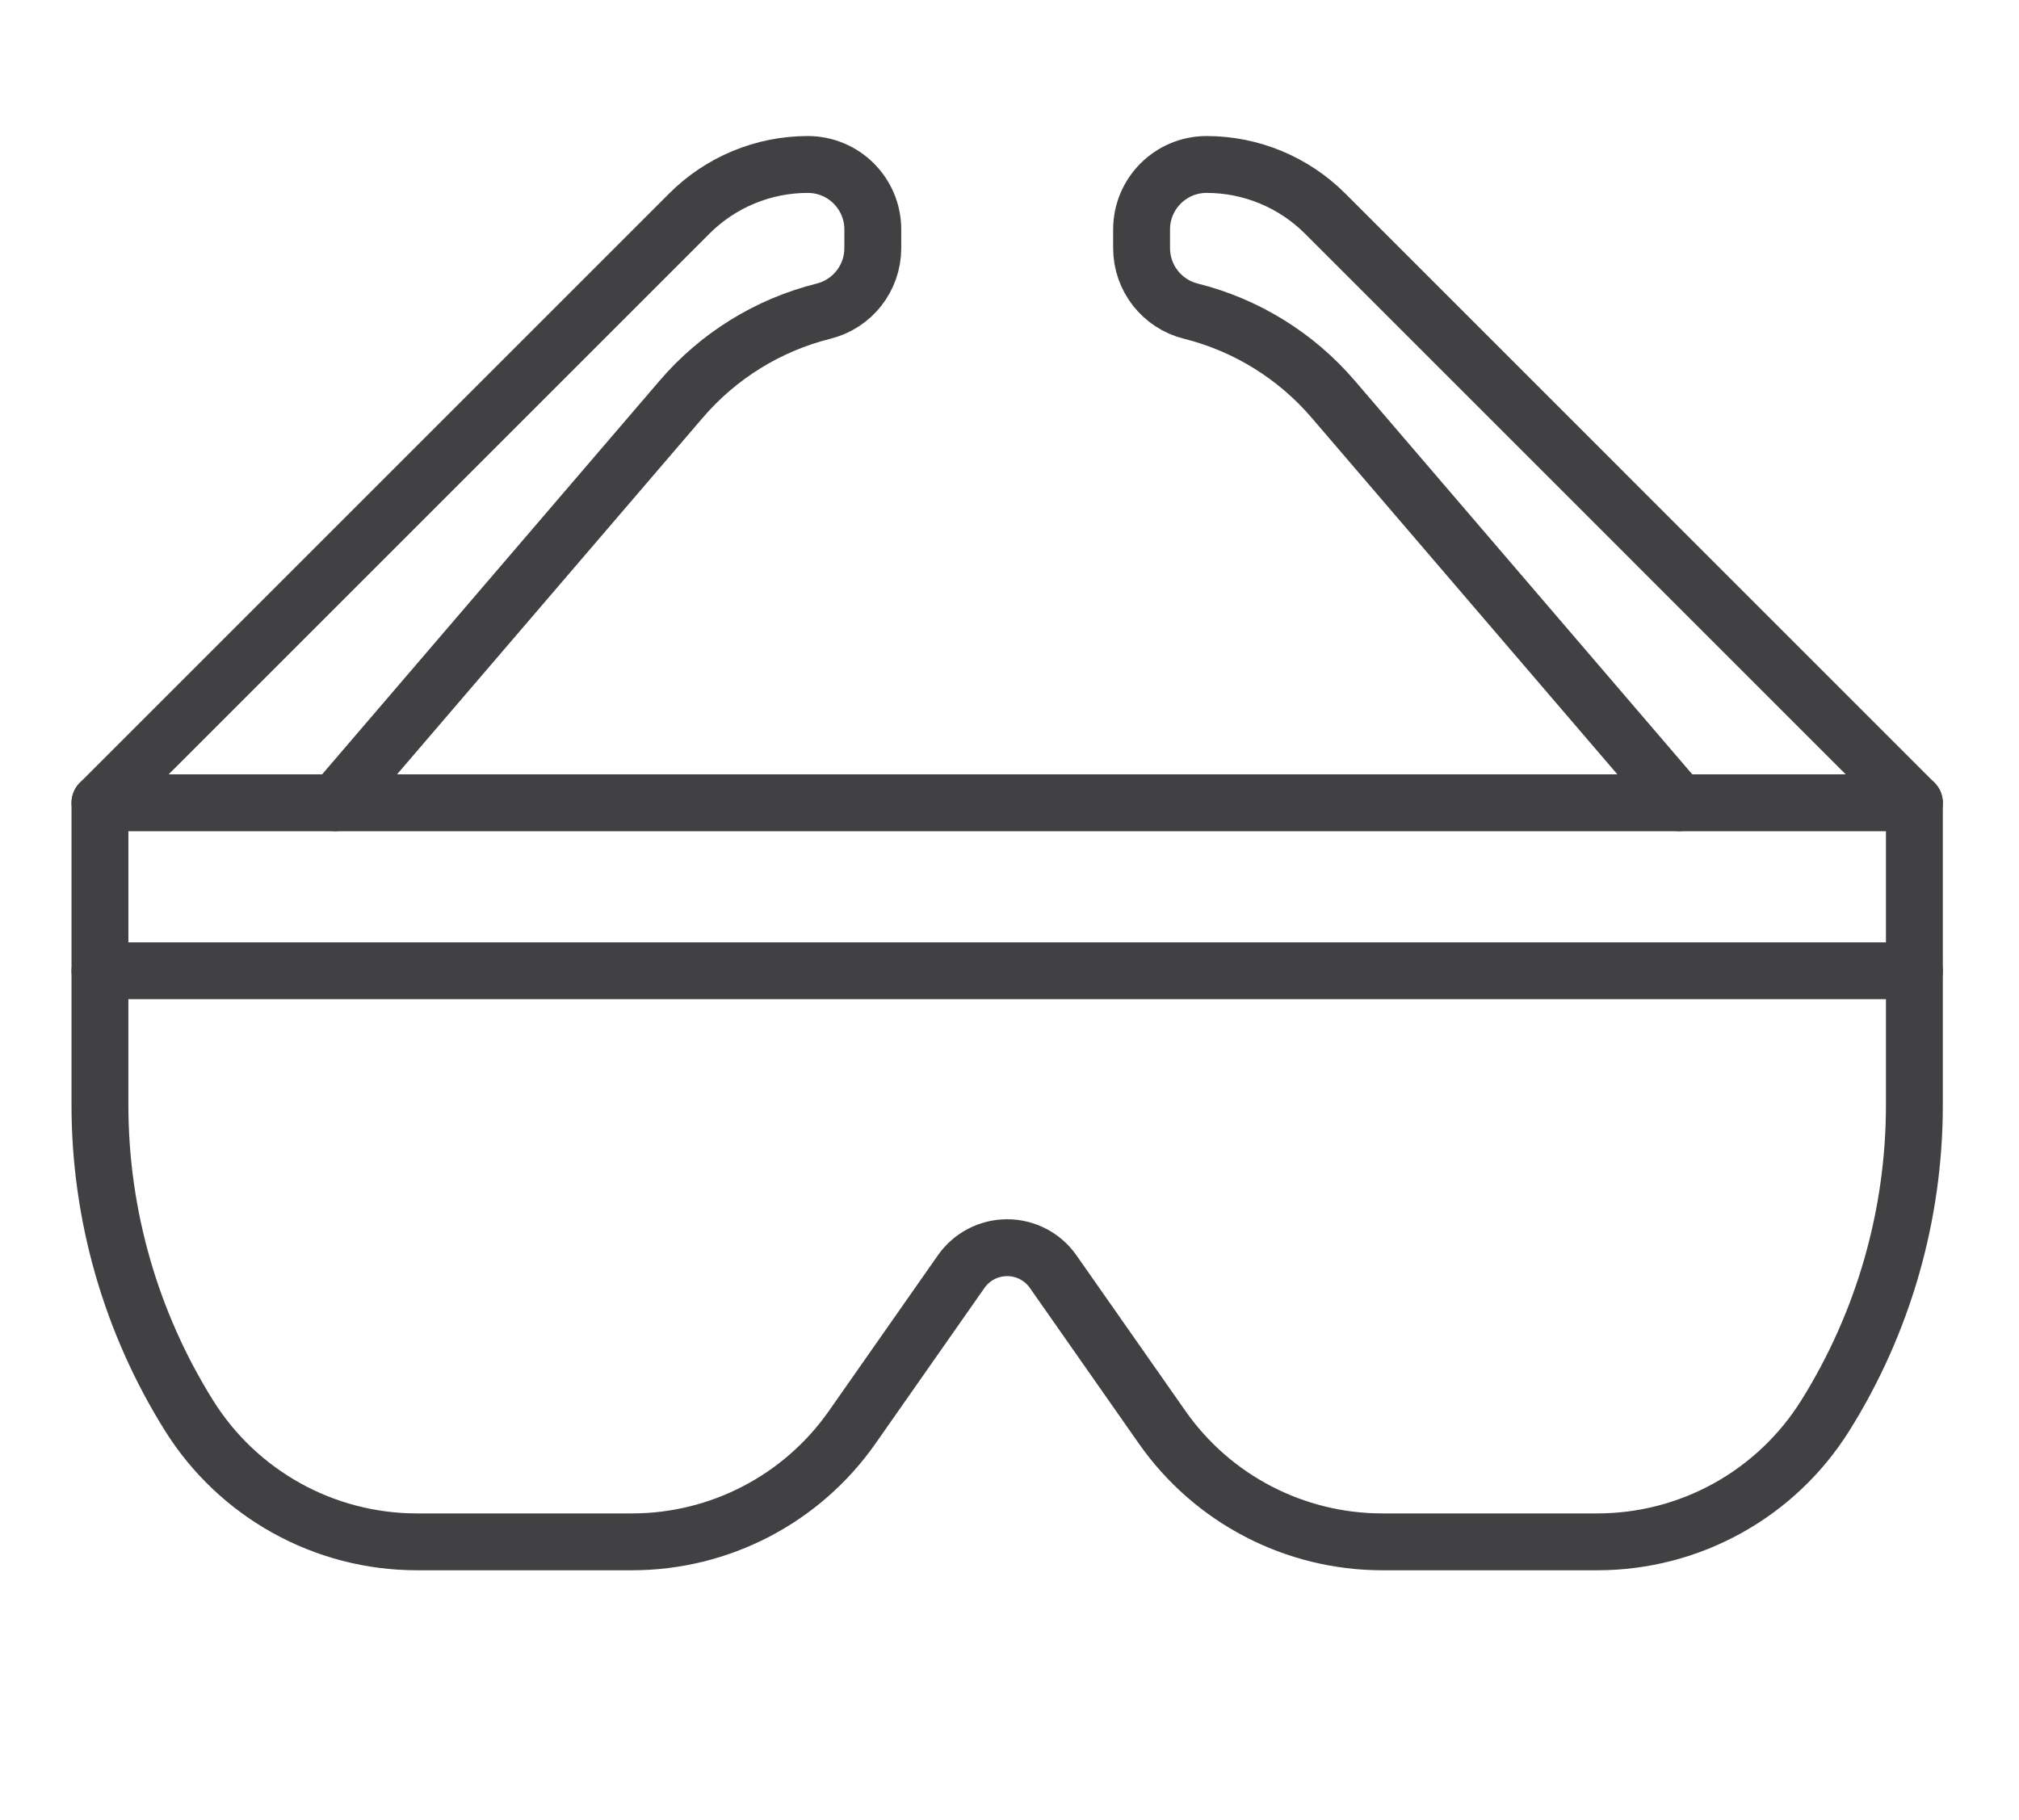 <?xml version="1.0" encoding="utf-8"?>
<!-- Generator: Adobe Illustrator 16.0.0, SVG Export Plug-In . SVG Version: 6.00 Build 0)  -->
<!DOCTYPE svg PUBLIC "-//W3C//DTD SVG 1.1//EN" "http://www.w3.org/Graphics/SVG/1.1/DTD/svg11.dtd">
<svg version="1.1" id="Calque_1" xmlns="http://www.w3.org/2000/svg" xmlns:xlink="http://www.w3.org/1999/xlink" x="0px" y="0px"
	 width="71px" height="64px" viewBox="0 0 71 64" enable-background="new 0 0 71 64" xml:space="preserve">
<g>
	
		<polyline fill="none" stroke="#414042" stroke-width="2" stroke-linecap="round" stroke-linejoin="round" stroke-miterlimit="10" points="
		-59.476,92.268 -59.476,69.817 -45.297,69.817 -45.297,92.268 	"/>
	
		<polyline fill="none" stroke="#414042" stroke-width="2" stroke-linecap="round" stroke-linejoin="round" stroke-miterlimit="10" points="
		-45.297,72.181 -35.845,72.181 -35.845,87.541 	"/>
	
		<polyline fill="none" stroke="#414042" stroke-width="2" stroke-linecap="round" stroke-linejoin="round" stroke-miterlimit="10" points="
		-59.476,72.181 -68.929,72.181 -68.929,87.541 	"/>
	<path fill="none" stroke="#414042" stroke-width="2" stroke-linecap="round" stroke-linejoin="round" stroke-miterlimit="10" d="
		M-25.21,98.176v-2.58c0-7.985-3.991-15.441-10.634-19.87"/>
	<path fill="none" stroke="#414042" stroke-width="2" stroke-linecap="round" stroke-linejoin="round" stroke-miterlimit="10" d="
		M-79.563,98.176v-2.58c0-7.985,3.991-15.441,10.634-19.87"/>
	<path fill="none" stroke="#414042" stroke-width="2" stroke-linecap="round" stroke-linejoin="round" stroke-miterlimit="10" d="
		M-40.971,117.081c2.765,0,5.44-0.757,7.799-2.193c4.871-2.967,12.688-8.337,12.688-12.242c0-2.363-4.727-4.47-4.727-4.47
		c-8.003,6.303-17.546,9.452-27.176,9.452s-19.173-3.149-27.176-9.452c0,0-4.727,2.106-4.727,4.47
		c0,3.905,7.818,9.275,12.688,12.242c2.359,1.437,5.035,2.193,7.799,2.193H-40.971z"/>
</g>
<g>
	<path fill="none" stroke="#414042" stroke-width="2" stroke-linecap="round" stroke-linejoin="round" stroke-miterlimit="10" d="
		M-88.032-6.394l14.179,5.908v15.36c0,3.263,2.646,5.908,5.908,5.908v36.629h-28.358c-3.262,0-5.908-2.645-5.908-5.908V27.872
		L-88.032-6.394z"/>
	<path fill="none" stroke="#414042" stroke-width="2" stroke-linecap="round" stroke-linejoin="round" stroke-miterlimit="10" d="
		M-99.847,56.229c-0.981,0.744-2.21,1.182-3.545,1.182h-28.358V20.782c3.261,0,5.908-2.647,5.908-5.908v-15.36l14.179-5.908
		l11.816,28.559"/>
	<path fill="none" stroke="#414042" stroke-width="2" stroke-linecap="round" stroke-linejoin="round" stroke-miterlimit="10" d="
		M-111.663-6.394c3.262,3.262,7.54,4.725,11.816,4.726c4.276,0.001,8.552-1.463,11.815-4.726"/>
	
		<line fill="none" stroke="#414042" stroke-width="2" stroke-linecap="round" stroke-linejoin="round" stroke-miterlimit="10" x1="-67.945" y1="29.053" x2="-102.21" y2="29.053"/>
	
		<line fill="none" stroke="#414042" stroke-width="2" stroke-linecap="round" stroke-linejoin="round" stroke-miterlimit="10" x1="-106.937" y1="29.053" x2="-131.75" y2="29.053"/>
	
		<line fill="none" stroke="#414042" stroke-width="2" stroke-linecap="round" stroke-linejoin="round" stroke-miterlimit="10" x1="-67.945" y1="33.779" x2="-102.21" y2="33.779"/>
	
		<line fill="none" stroke="#414042" stroke-width="2" stroke-linecap="round" stroke-linejoin="round" stroke-miterlimit="10" x1="-106.937" y1="33.779" x2="-131.75" y2="33.779"/>
	
		<line fill="none" stroke="#414042" stroke-width="2" stroke-linecap="round" stroke-linejoin="round" stroke-miterlimit="10" x1="-67.945" y1="43.232" x2="-102.21" y2="43.232"/>
	
		<line fill="none" stroke="#414042" stroke-width="2" stroke-linecap="round" stroke-linejoin="round" stroke-miterlimit="10" x1="-106.937" y1="43.232" x2="-131.75" y2="43.232"/>
	
		<line fill="none" stroke="#414042" stroke-width="2" stroke-linecap="round" stroke-linejoin="round" stroke-miterlimit="10" x1="-67.945" y1="47.958" x2="-102.21" y2="47.958"/>
	
		<line fill="none" stroke="#414042" stroke-width="2" stroke-linecap="round" stroke-linejoin="round" stroke-miterlimit="10" x1="-106.937" y1="47.958" x2="-131.75" y2="47.958"/>
</g>
<g>
	<path fill="none" stroke="#414042" stroke-width="2" stroke-linecap="round" stroke-linejoin="round" stroke-miterlimit="10" d="
		M67.321,28.236v10.633c0,3.861-1.085,7.645-3.132,10.918c-1.728,2.764-4.756,4.443-8.015,4.443h-7.563
		c-3.085,0-5.976-1.504-7.744-4.031l-3.83-5.471c-0.369-0.529-0.974-0.844-1.619-0.844s-1.25,0.314-1.619,0.844l-3.83,5.471
		c-1.769,2.527-4.659,4.031-7.744,4.031h-7.563c-3.259,0-6.288-1.68-8.015-4.443c-2.047-3.273-3.132-7.057-3.132-10.918V28.236
		H67.321z"/>
	
		<line fill="none" stroke="#414042" stroke-width="2" stroke-linecap="round" stroke-linejoin="round" stroke-miterlimit="10" x1="3.516" y1="34.144" x2="67.321" y2="34.144"/>
	<path fill="none" stroke="#414042" stroke-width="2" stroke-linecap="round" stroke-linejoin="round" stroke-miterlimit="10" d="
		M67.321,28.236L46.598,7.511c-1.105-1.105-2.604-1.726-4.167-1.726c-1.263,0-2.286,1.023-2.286,2.286v0.656
		c0,1.049,0.715,1.963,1.732,2.217c1.947,0.487,3.695,1.568,5.003,3.093l12.17,14.198"/>
	<path fill="none" stroke="#414042" stroke-width="2" stroke-linecap="round" stroke-linejoin="round" stroke-miterlimit="10" d="
		M3.516,28.236L24.241,7.511c1.104-1.105,2.603-1.726,4.166-1.726c1.262,0,2.286,1.023,2.286,2.286v0.656
		c0,1.049-0.714,1.963-1.732,2.217c-1.948,0.487-3.697,1.568-5.003,3.093l-12.17,14.198"/>
</g>
<g>
	
		<rect x="69.321" y="78.089" fill="none" stroke="#414042" stroke-width="2" stroke-linecap="round" stroke-linejoin="round" stroke-miterlimit="10" width="11.816" height="4.727"/>
	<path fill="none" stroke="#414042" stroke-width="2" stroke-linecap="round" stroke-linejoin="round" stroke-miterlimit="10" d="
		M81.138,82.815l9.264,4.207c2.304,1.052,3.864,3.261,4.064,5.79l2.032,25.45h-8.307"/>
	<path fill="none" stroke="#414042" stroke-width="2" stroke-linecap="round" stroke-linejoin="round" stroke-miterlimit="10" d="
		M69.321,82.815l-9.263,4.207c-2.305,1.052-3.864,3.261-4.065,5.79l-2.032,25.45h8.307"/>
	
		<line fill="none" stroke="#414042" stroke-width="2" stroke-linecap="round" stroke-linejoin="round" stroke-miterlimit="10" x1="75.229" y1="78.089" x2="75.229" y2="108.81"/>
	
		<polyline fill="none" stroke="#414042" stroke-width="2" stroke-linecap="round" stroke-linejoin="round" stroke-miterlimit="10" points="
		87.046,95.813 89.408,141.895 79.956,141.895 75.229,118.263 70.503,141.895 61.051,141.895 63.414,95.813 	"/>
	
		<line fill="none" stroke="#414042" stroke-width="2" stroke-linecap="round" stroke-linejoin="round" stroke-miterlimit="10" x1="96.12" y1="113.536" x2="87.955" y2="113.536"/>
	
		<line fill="none" stroke="#414042" stroke-width="2" stroke-linecap="round" stroke-linejoin="round" stroke-miterlimit="10" x1="62.505" y1="113.536" x2="54.34" y2="113.536"/>
	
		<line fill="none" stroke="#414042" stroke-width="2" stroke-linecap="round" stroke-linejoin="round" stroke-miterlimit="10" x1="95.742" y1="108.81" x2="87.707" y2="108.81"/>
	
		<line fill="none" stroke="#414042" stroke-width="2" stroke-linecap="round" stroke-linejoin="round" stroke-miterlimit="10" x1="62.753" y1="108.81" x2="54.717" y2="108.81"/>
	
		<line fill="none" stroke="#414042" stroke-width="2" stroke-linecap="round" stroke-linejoin="round" stroke-miterlimit="10" x1="79.956" y1="95.813" x2="87.046" y2="95.813"/>
	
		<line fill="none" stroke="#414042" stroke-width="2" stroke-linecap="round" stroke-linejoin="round" stroke-miterlimit="10" x1="70.503" y1="95.813" x2="63.414" y2="95.813"/>
</g>
<g>
	<g>
		<g>
			<path fill="none" stroke="#414042" stroke-width="2" stroke-linecap="round" stroke-linejoin="round" stroke-miterlimit="10" d="
				M149.286,30.007l8.945-8.857c0.06-0.06,0.11-0.118,0.168-0.178"/>
			<path fill="none" stroke="#414042" stroke-width="2" stroke-linecap="round" stroke-linejoin="round" stroke-miterlimit="10" d="
				M152.921,33.526l6.979-6.918l2.094-2.072c0.456-0.455,0.743-1.084,0.743-1.782c0-1.394-1.134-2.52-2.539-2.52
				c-0.704,0-1.339,0.286-1.798,0.739c-0.058,0.06-0.108,0.118-0.168,0.178l1.062-1.062c0.459-0.459,0.743-1.087,0.743-1.784
				c0-1.392-1.138-2.518-2.539-2.518c-0.701,0-1.339,0.281-1.798,0.738v-0.002l-1.61,1.597L153.2,19l-6.42,6.367"/>
			<path fill="none" stroke="#414042" stroke-width="2" stroke-linecap="round" stroke-linejoin="round" stroke-miterlimit="10" d="
				M153.184,19.05c0.46-0.457,0.748-1.088,0.748-1.789c0-1.402-1.121-2.388-2.553-2.388c-0.706,0-1.345,0.142-1.805,0.599
				l-0.002-0.002l-12.467,12.362l3.667-8.282c0.261-0.588,0.301-1.283,0.042-1.934c-0.513-1.306-1.989-1.949-3.305-1.44
				c-0.658,0.254-1.149,0.751-1.41,1.342h-0.002v0.001l-6.465,14.593c-0.242,0.549-0.369,1.145-0.369,1.742v3.039
				c0,1.022-0.445,1.994-1.223,2.659l-11.031,9.455"/>
			<path fill="none" stroke="#414042" stroke-width="2" stroke-linecap="round" stroke-linejoin="round" stroke-miterlimit="10" d="
				M159.916,26.696c0.459-0.457,1.099-0.742,1.805-0.742c1.412,0,2.552,1.13,2.552,2.531c0,0.7-0.281,1.333-0.747,1.791
				l-0.003,0.001l-16.724,16.587l-0.113,0.111c-0.75,0.743-1.766,1.159-2.82,1.159c-1.451,0-2.788,0.781-3.499,2.045l-6.727,11.959"
				/>
		</g>
		<path fill="none" stroke="#414042" stroke-width="2" stroke-linecap="round" stroke-linejoin="round" stroke-miterlimit="10" d="
			M117.01,49.008c1.733,7.763,8.753,13.129,16.63,13.129"/>
		<path fill="none" stroke="#414042" stroke-width="2" stroke-linecap="round" stroke-linejoin="round" stroke-miterlimit="10" d="
			M121.272,45.35c2.522,6.397,8.822,10.644,15.814,10.659"/>
	</g>
	<g>
		<g>
			<path fill="none" stroke="#414042" stroke-width="2" stroke-linecap="round" stroke-linejoin="round" stroke-miterlimit="10" d="
				M108.919,22.018l-4.364-11.807c-0.027-0.079-0.049-0.155-0.078-0.231"/>
			<path fill="none" stroke="#414042" stroke-width="2" stroke-linecap="round" stroke-linejoin="round" stroke-miterlimit="10" d="
				M104.137,23.673l-3.401-9.22l-1.021-2.765c-0.222-0.605-0.214-1.297,0.079-1.929c0.591-1.263,2.093-1.803,3.367-1.207
				c0.637,0.295,1.091,0.824,1.315,1.428c0.029,0.076,0.051,0.152,0.078,0.231l-0.513-1.413c-0.222-0.607-0.215-1.297,0.081-1.929
				c0.586-1.26,2.093-1.8,3.364-1.207c0.635,0.295,1.095,0.819,1.315,1.429l0.003-0.002l0.784,2.125l0.432,1.175l3.13,8.481"/>
			<path fill="none" stroke="#414042" stroke-width="2" stroke-linecap="round" stroke-linejoin="round" stroke-miterlimit="10" d="
				M125.2,41.992l-1.064-2.341c-0.413-0.935-0.413-1.996,0.023-2.931l1.276-2.753c0.261-0.543,0.39-1.133,0.401-1.736l0.307-15.951
				l0.012-0.014h-0.012c0.012-0.637-0.212-1.299-0.708-1.807c-0.981-1.016-2.587-1.064-3.605-0.095
				c-0.507,0.485-0.766,1.136-0.779,1.772l-0.176,9.051l-6.074-16.471c-0.235-0.603-0.745-1.004-1.382-1.299
				c-1.3-0.604-2.73-0.189-3.321,1.087c-0.224,0.496-0.283,1.016-0.2,1.512c0,0.023,0.011,0.046,0.022,0.071
				c0.012,0.118,0.049,0.235,0.095,0.354"/>
			<path fill="none" stroke="#414042" stroke-width="2" stroke-linecap="round" stroke-linejoin="round" stroke-miterlimit="10" d="
				M100.685,14.524c-0.222-0.607-0.681-1.135-1.32-1.434c-1.28-0.598-2.792-0.055-3.383,1.214c-0.298,0.636-0.31,1.327-0.079,1.939
				v0.002l8.149,22.102l0.055,0.146c0.367,0.991,1.11,1.798,2.068,2.246c1.313,0.612,2.194,1.885,2.303,3.33l1.043,13.682"/>
		</g>
		<path fill="none" stroke="#414042" stroke-width="2" stroke-linecap="round" stroke-linejoin="round" stroke-miterlimit="10" d="
			M109.519,57.754c4.268,1.984,9.063,2.114,13.27,0.542"/>
		<path fill="none" stroke="#414042" stroke-width="2" stroke-linecap="round" stroke-linejoin="round" stroke-miterlimit="10" d="
			M108.988,50.733c2.905,1.348,6.06,1.833,9.108,1.503"/>
	</g>
</g>
<g>
	<path fill="none" stroke="#414042" stroke-width="1.8" stroke-linecap="round" stroke-linejoin="round" stroke-miterlimit="10" d="
		M200.117,52.094c-0.256,10.359-2.622,23.475-2.622,38.191c0,3.612,1.937,6.513,1.937,12.422c0,5.908-0.867,8.115-0.867,8.115l0,0
		c-0.367,1.524-0.887,2.6-2.456,2.6h-14.59c-0.791,0-1.558-0.276-2.167-0.782c0,0-2.506-2.325-5.157-1.36
		c-2.236,0.814-4.987,2.144-10.244,2.144c-8.089,0-18.68,0-19.547-2.214c0,0-2.006-7.411,2.311-10.909
		c5.067-4.106,18.771,0.269,21.854-7.125c2.589-6.203,0.636-36.844,0.636-41.081H200.117z"/>
	<path fill="none" stroke="#414042" stroke-width="1.8" stroke-linecap="round" stroke-linejoin="round" stroke-miterlimit="10" d="
		M143.945,107.033c0,0,6.909,1.065,12.687,1.065"/>
	<path fill="none" stroke="#414042" stroke-width="1.8" stroke-linecap="round" stroke-linejoin="round" stroke-miterlimit="10" d="
		M199.284,106.678c0,0-3.753,0.889-10.396,0.889"/>
	
		<line fill="none" stroke="#414042" stroke-width="1.8" stroke-linecap="round" stroke-linejoin="round" stroke-miterlimit="10" x1="169.635" y1="61.155" x2="199.499" y2="61.155"/>
</g>
</svg>
